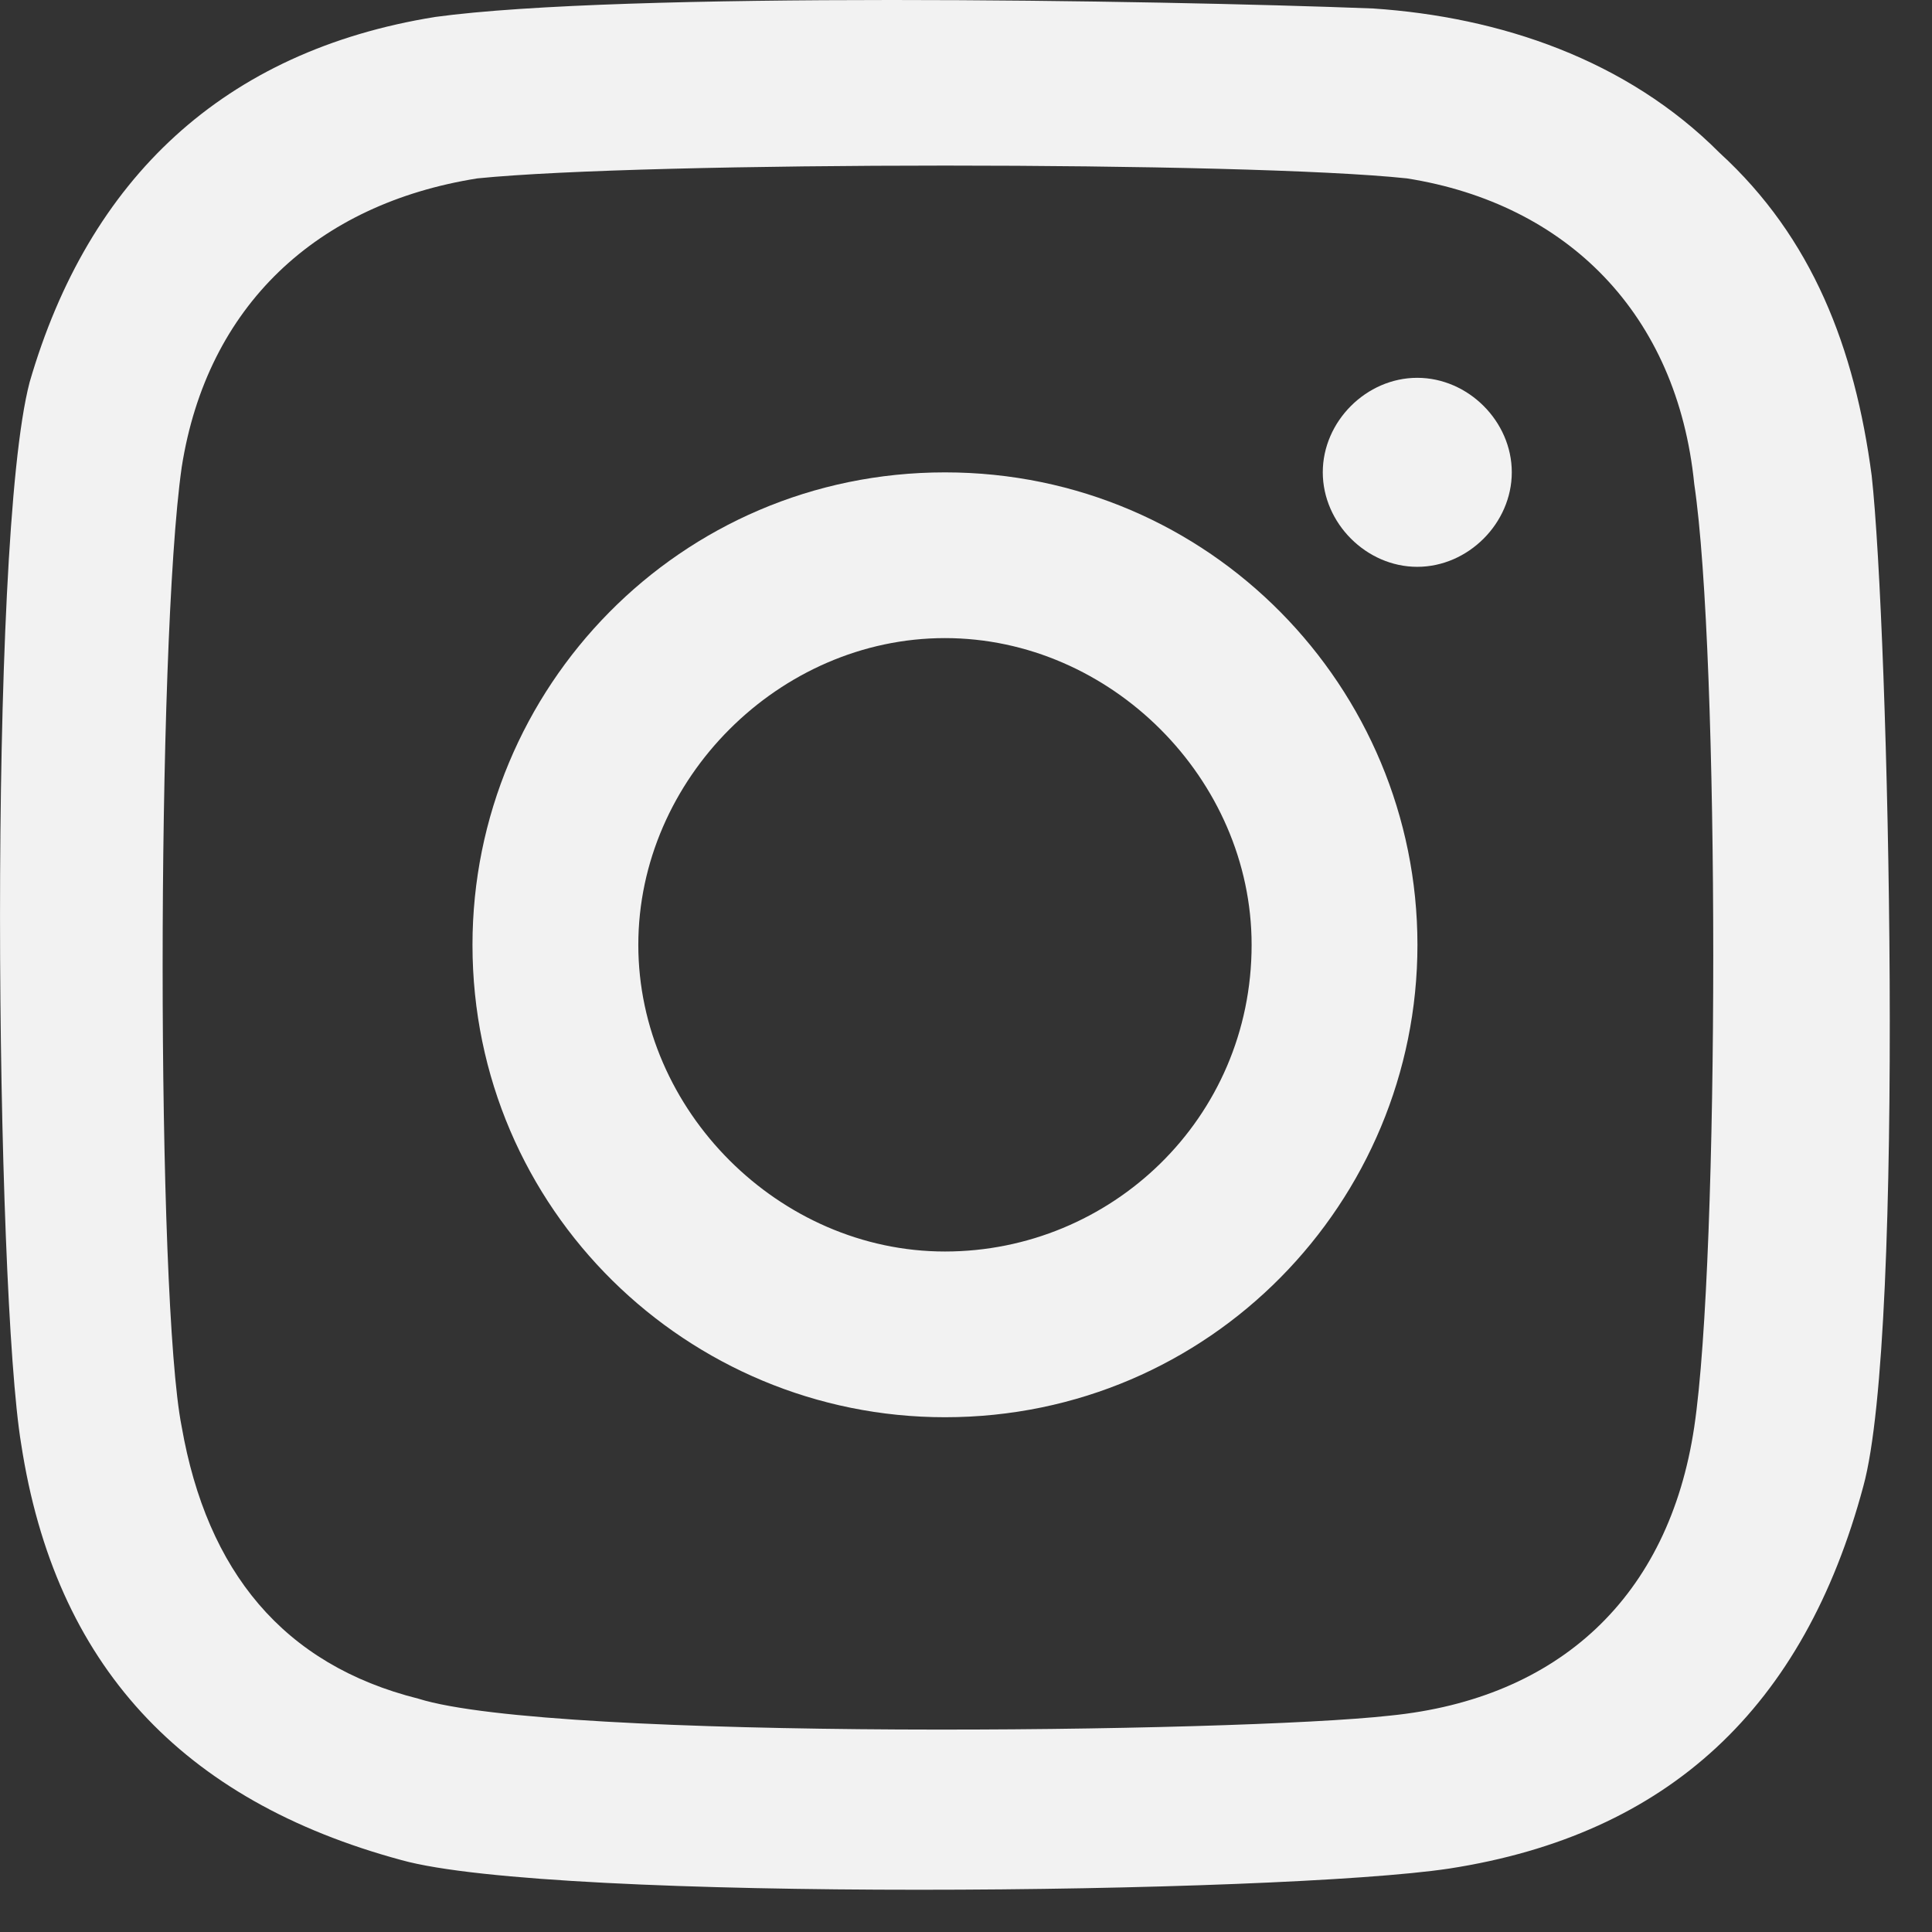<svg width="18" height="18" viewBox="0 0 18 18" fill="none" xmlns="http://www.w3.org/2000/svg">
<rect x="0" y="0" width="18" height="18" fill="#333333" stroke="none"/>
<path d="M8.804 4.401C6.333 4.401 4.402 6.409 4.402 8.803C4.402 11.274 6.41 13.204 8.804 13.204C11.275 13.204 13.206 11.196 13.206 8.803C13.206 6.409 11.275 4.401 8.804 4.401ZM8.804 11.66C7.26 11.66 5.947 10.347 5.947 8.803C5.947 7.258 7.26 5.945 8.804 5.945C10.348 5.945 11.661 7.258 11.661 8.803C11.661 10.424 10.348 11.66 8.804 11.66Z" fill="#F2F2F2"/>
<path d="M13.204 3.52C12.73 3.52 12.324 3.926 12.324 4.4C12.324 4.874 12.73 5.281 13.204 5.281C13.679 5.281 14.085 4.874 14.085 4.4C14.085 3.926 13.679 3.52 13.204 3.52Z" fill="#F2F2F2"/>
<path d="M17.438 4.431C17.281 3.244 16.887 2.216 16.021 1.424C15.155 0.554 13.974 0.158 12.793 0.079C10.746 -1.49012e-07 5.787 -0.079 4.054 0.158C2.086 0.475 0.827 1.662 0.276 3.561C-0.118 5.064 -0.039 12.028 0.197 13.452C0.512 15.51 1.693 16.776 3.74 17.33C5.157 17.725 11.927 17.646 13.502 17.409C15.549 17.092 16.808 15.905 17.36 13.848C17.753 12.424 17.596 5.856 17.438 4.431ZM15.785 13.294C15.549 14.877 14.525 15.826 12.951 15.984C11.534 16.143 5.157 16.222 3.897 15.826C2.637 15.51 1.929 14.639 1.693 13.294C1.456 12.107 1.456 6.014 1.693 4.352C1.929 2.849 2.952 1.899 4.448 1.662C6.023 1.503 11.612 1.503 13.108 1.662C14.604 1.899 15.627 2.928 15.785 4.51C16.021 6.093 16.021 11.711 15.785 13.294Z" fill="#F2F2F2"/>
</svg>
